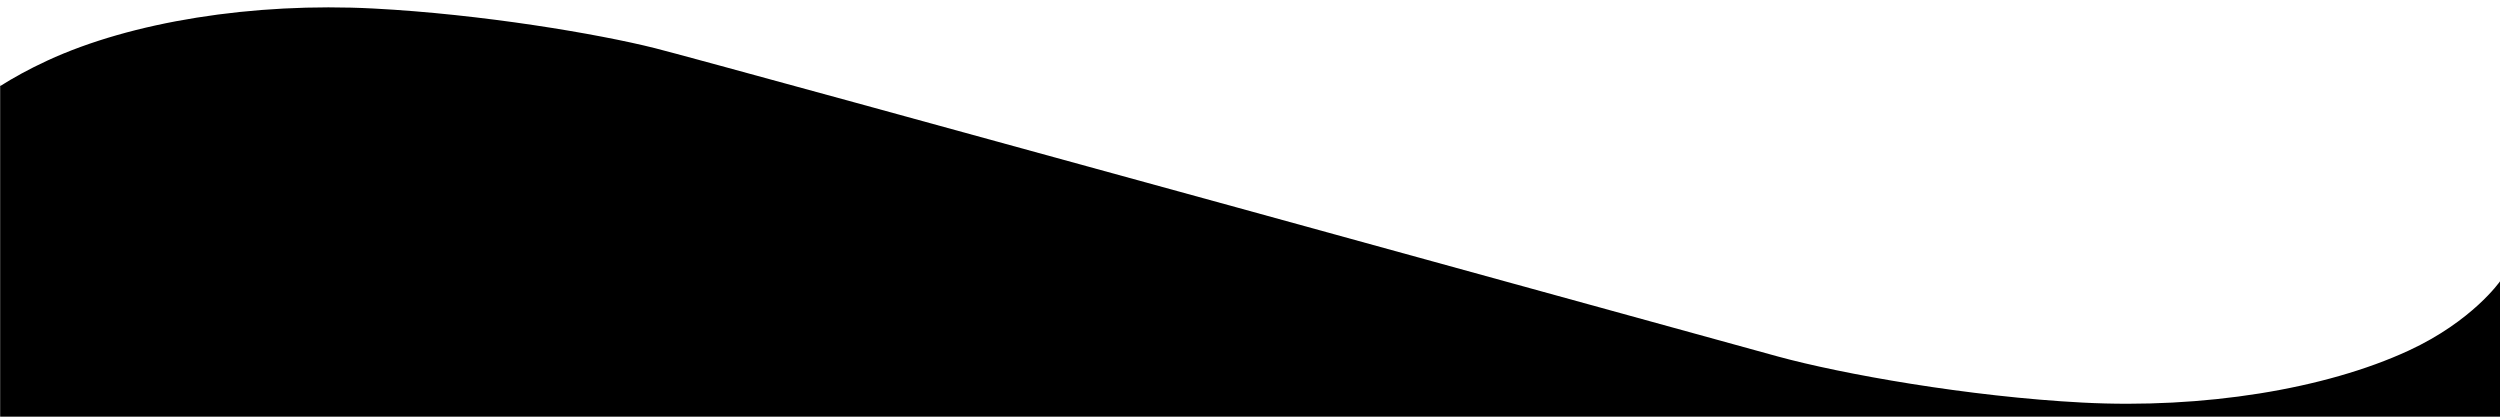 <?xml version="1.0" encoding="UTF-8"?>
<svg xmlns="http://www.w3.org/2000/svg" version="1.1" viewBox="0 0 1920 320">
  <g>
    <g id="Ebene_1">
      <path d="M.12,64.16v255.84s1919.88,0,1919.88,0v-103.94c-.03.08-21.28,30.6-70.09,53.17-64.5,29.84-158.12,44.79-250.43,39.96-87.72-4.58-184.89-21.92-234.27-35.46,0,0-818.4-225.73-862.21-236.74-43.81-11.01-132.9-26.1-216.18-30.45C194.5,1.73,100.89,16.68,36.39,46.52,21.98,53.18,9.97,59.87,0,66.2"></path>
    </g>
  </g>
</svg>
